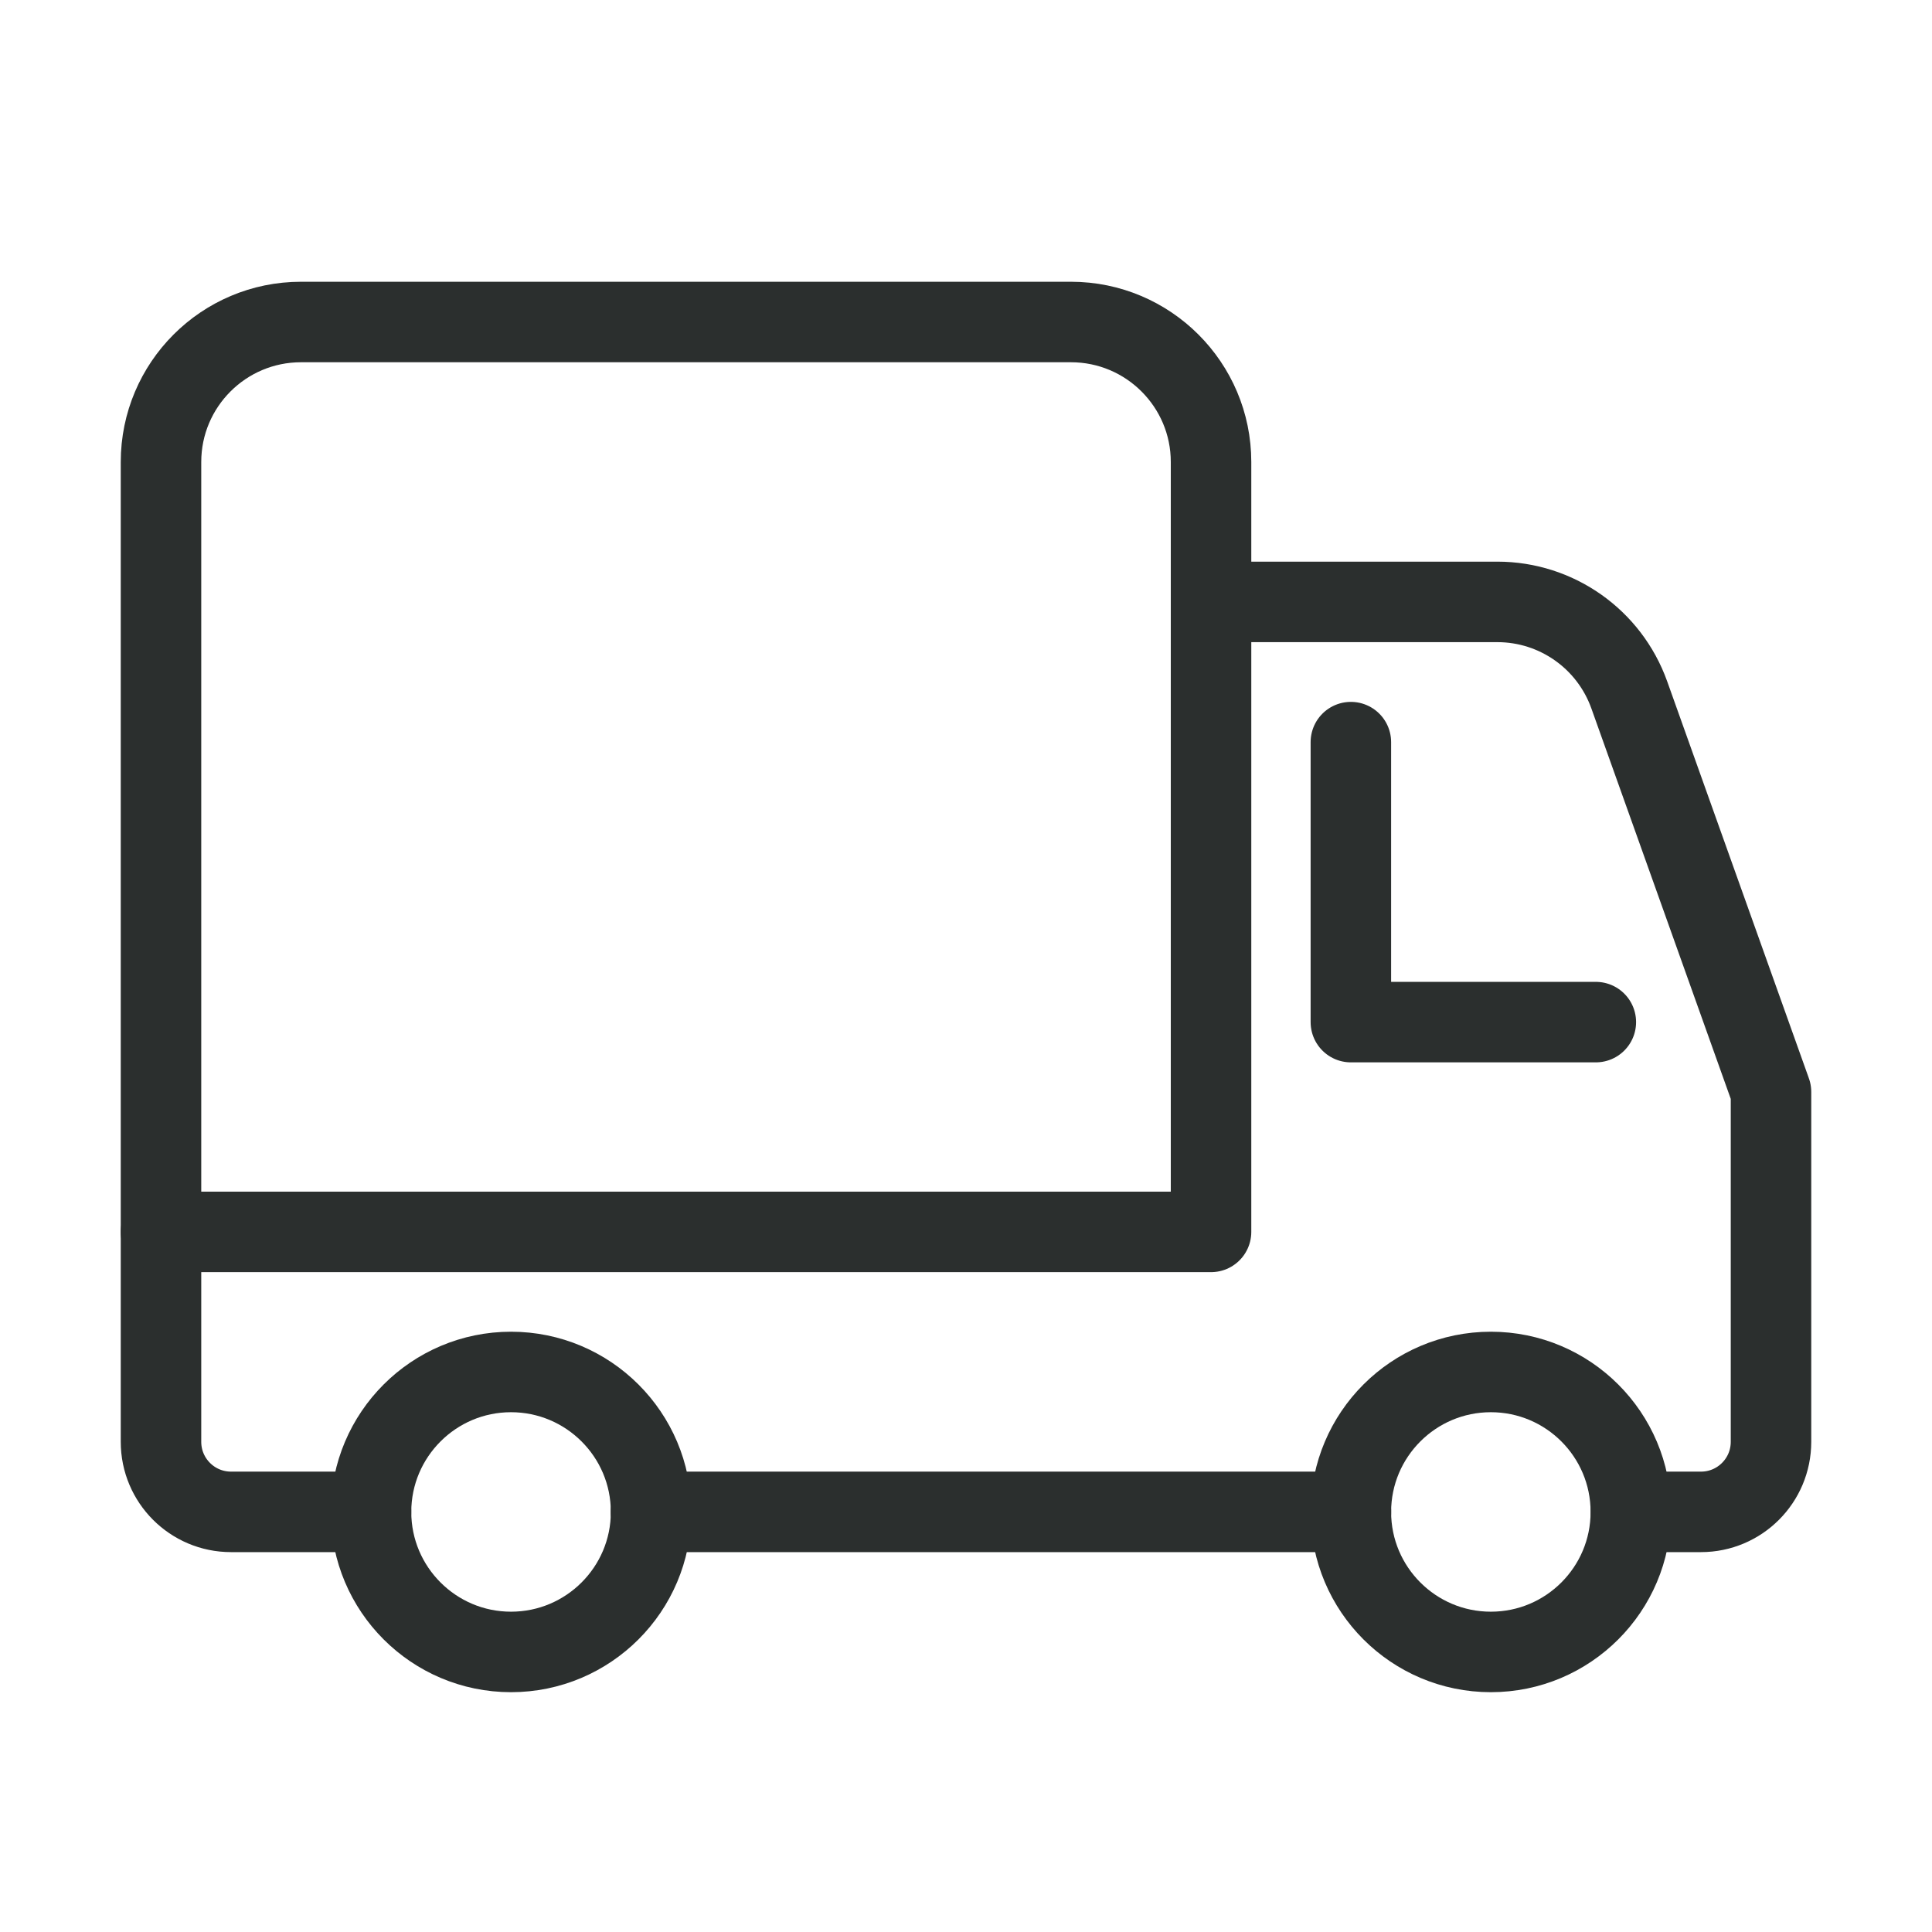 <svg xmlns="http://www.w3.org/2000/svg" xmlns:xlink="http://www.w3.org/1999/xlink" width="240" zoomAndPan="magnify" viewBox="0 0 180 180" height="240" preserveAspectRatio="xMidYMid meet" version="1.0"><path stroke-linecap="round" transform="matrix(7.5, 0, 0, 7.5, 0, -0)" fill="none" stroke-linejoin="round" d="M 8.088 18.782 C 8.088 19.742 7.308 20.521 6.348 20.521 C 5.389 20.521 4.609 19.742 4.609 18.782 C 4.609 17.822 5.389 17.043 6.348 17.043 C 7.308 17.043 8.088 17.822 8.088 18.782 Z M 8.088 18.782" stroke="#2b2f2e" stroke-width="1" stroke-opacity="1" stroke-miterlimit="4"></path><path stroke-linecap="round" transform="matrix(7.5, 0, 0, 7.5, 0, -0)" fill="none" stroke-linejoin="round" d="M 20.259 18.782 C 20.259 19.742 19.48 20.521 18.52 20.521 C 17.56 20.521 16.781 19.742 16.781 18.782 C 16.781 17.822 17.56 17.043 18.52 17.043 C 19.48 17.043 20.259 17.822 20.259 18.782 Z M 20.259 18.782" stroke="#2b2f2e" stroke-width="1" stroke-opacity="1" stroke-miterlimit="4"></path><path stroke-linecap="round" transform="matrix(7.5, 0, 0, 7.5, 0, -0)" fill="none" stroke-linejoin="round" d="M 20.261 18.781 L 21.13 18.781 C 21.611 18.781 22 18.391 22 17.911 L 22 13.564 L 20.239 8.631 C 19.991 7.939 19.336 7.477 18.601 7.477 L 15.044 7.477 L 15.044 15.303 L 2 15.303 L 2 17.911 C 2 18.391 2.389 18.781 2.87 18.781 L 4.609 18.781" stroke="#2b2f2e" stroke-width="1" stroke-opacity="1" stroke-miterlimit="4"></path><path stroke-linecap="round" transform="matrix(7.5, 0, 0, 7.5, 0, -0)" fill="none" stroke-linejoin="round" d="M 8.086 18.781 L 16.782 18.781" stroke="#2b2f2e" stroke-width="1" stroke-opacity="1" stroke-miterlimit="4"></path><path stroke-linecap="round" transform="matrix(7.5, 0, 0, 7.5, 0, -0)" fill="none" stroke-linejoin="round" d="M 2 15.304 L 2 5.739 C 2 4.779 2.779 4 3.739 4 L 13.304 4 C 14.264 4 15.044 4.779 15.044 5.739 L 15.044 7.478" stroke="#2b2f2e" stroke-width="1" stroke-opacity="1" stroke-miterlimit="4"></path><path stroke-linecap="round" transform="matrix(7.5, 0, 0, 7.5, 0, -0)" fill="none" stroke-linejoin="round" d="M 16.781 9.219 L 16.781 12.697 L 19.824 12.697" stroke="#2b2f2e" stroke-width="1" stroke-opacity="1" stroke-miterlimit="4"></path></svg>